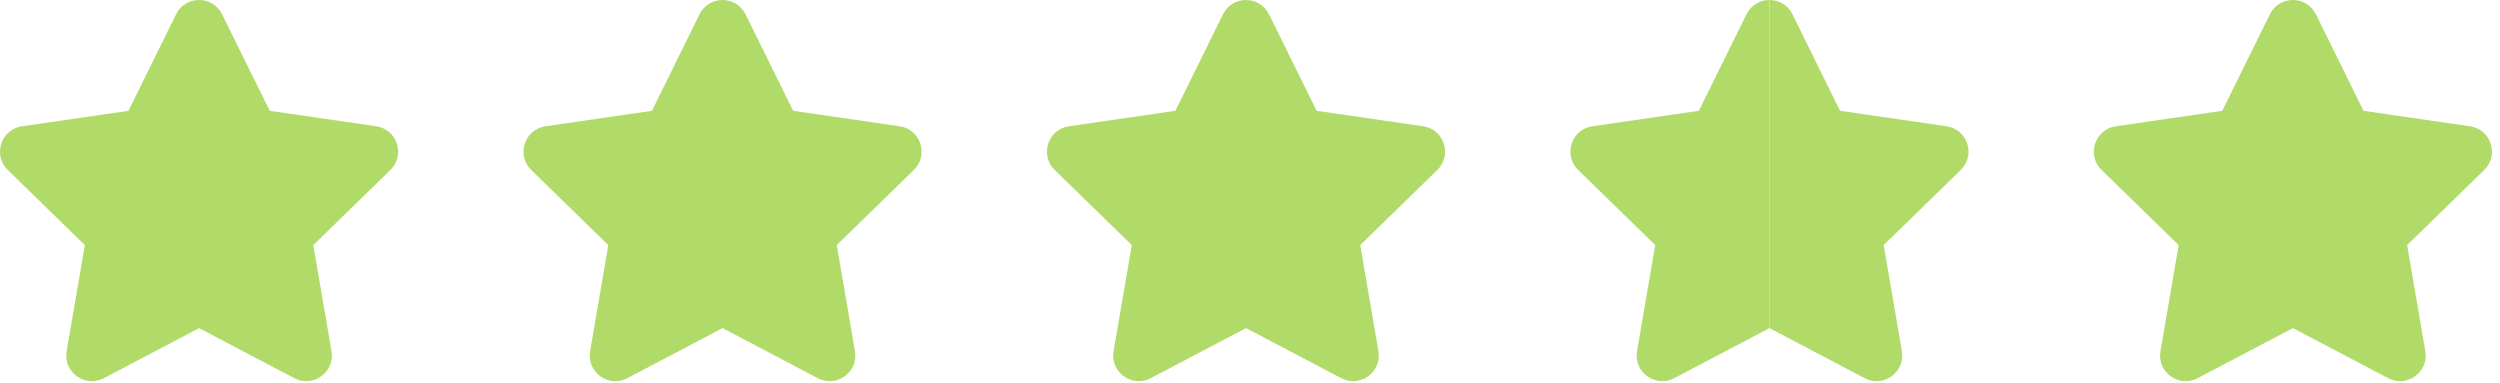 <svg xmlns="http://www.w3.org/2000/svg" width="196" height="30" viewBox="0 0 196 30" fill="none"><path d="M17.412 1.12L21.145 8.687L29.495 9.9C31.143 10.141 31.802 12.164 30.607 13.325L24.564 19.216L25.99 27.532C26.271 29.172 24.549 30.424 23.077 29.65L15.608 25.725L8.138 29.65C6.664 30.424 4.942 29.175 5.225 27.532L6.651 19.216L0.608 13.325C-0.583 12.164 0.075 10.138 1.721 9.9L10.071 8.687L13.804 1.12C14.541 -0.373 16.668 -0.373 17.406 1.12H17.412Z" fill="#B1DB69"></path><path d="M58.451 1.12L62.184 8.687L70.534 9.9C72.183 10.141 72.841 12.164 71.646 13.325L65.603 19.216L67.029 27.532C67.31 29.172 65.588 30.424 64.116 29.65L56.647 25.725L49.178 29.65C47.703 30.424 45.981 29.175 46.264 27.532L47.69 19.216L41.647 13.325C40.456 12.164 41.114 10.138 42.76 9.9L51.11 8.687L54.843 1.12C55.58 -0.373 57.707 -0.373 58.445 1.12H58.451Z" fill="#B1DB69"></path><path d="M99.491 1.12L103.224 8.687L111.574 9.9C113.223 10.141 113.881 12.164 112.686 13.325L106.643 19.216L108.069 27.532C108.35 29.172 106.628 30.424 105.156 29.65L97.687 25.725L90.218 29.65C88.743 30.424 87.021 29.175 87.304 27.532L88.731 19.216L82.687 13.325C81.496 12.164 82.154 10.138 83.8 9.9L92.15 8.687L95.883 1.12C96.62 -0.373 98.747 -0.373 99.485 1.12H99.491Z" fill="#B1DB69"></path><path d="M138.727 25.725L131.258 29.65C129.783 30.424 128.061 29.174 128.344 27.532L129.77 19.215L123.727 13.325C122.536 12.164 123.194 10.137 124.84 9.899L133.19 8.687L136.923 1.12C137.292 0.373 138.008 0.001 138.724 0.001V25.725H138.727Z" fill="#B1DB69"></path><path d="M138.727 0.001C139.443 0.001 140.159 0.373 140.528 1.12L144.261 8.687L152.611 9.899C154.26 10.14 154.918 12.164 153.724 13.325L147.681 19.215L149.107 27.532C149.387 29.171 147.665 30.424 146.193 29.65L138.724 25.725V0.001H138.727Z" fill="#B1DB69"></path><path d="M181.567 1.12L185.3 8.687L193.65 9.9C195.299 10.141 195.957 12.164 194.762 13.325L188.719 19.216L190.146 27.532C190.426 29.172 188.704 30.424 187.232 29.65L179.763 25.725L172.294 29.65C170.819 30.424 169.097 29.175 169.38 27.532L170.807 19.216L164.764 13.325C163.572 12.164 164.23 10.138 165.876 9.9L174.226 8.687L177.959 1.12C178.696 -0.373 180.823 -0.373 181.561 1.12H181.567Z" fill="#B1DB69"></path></svg>